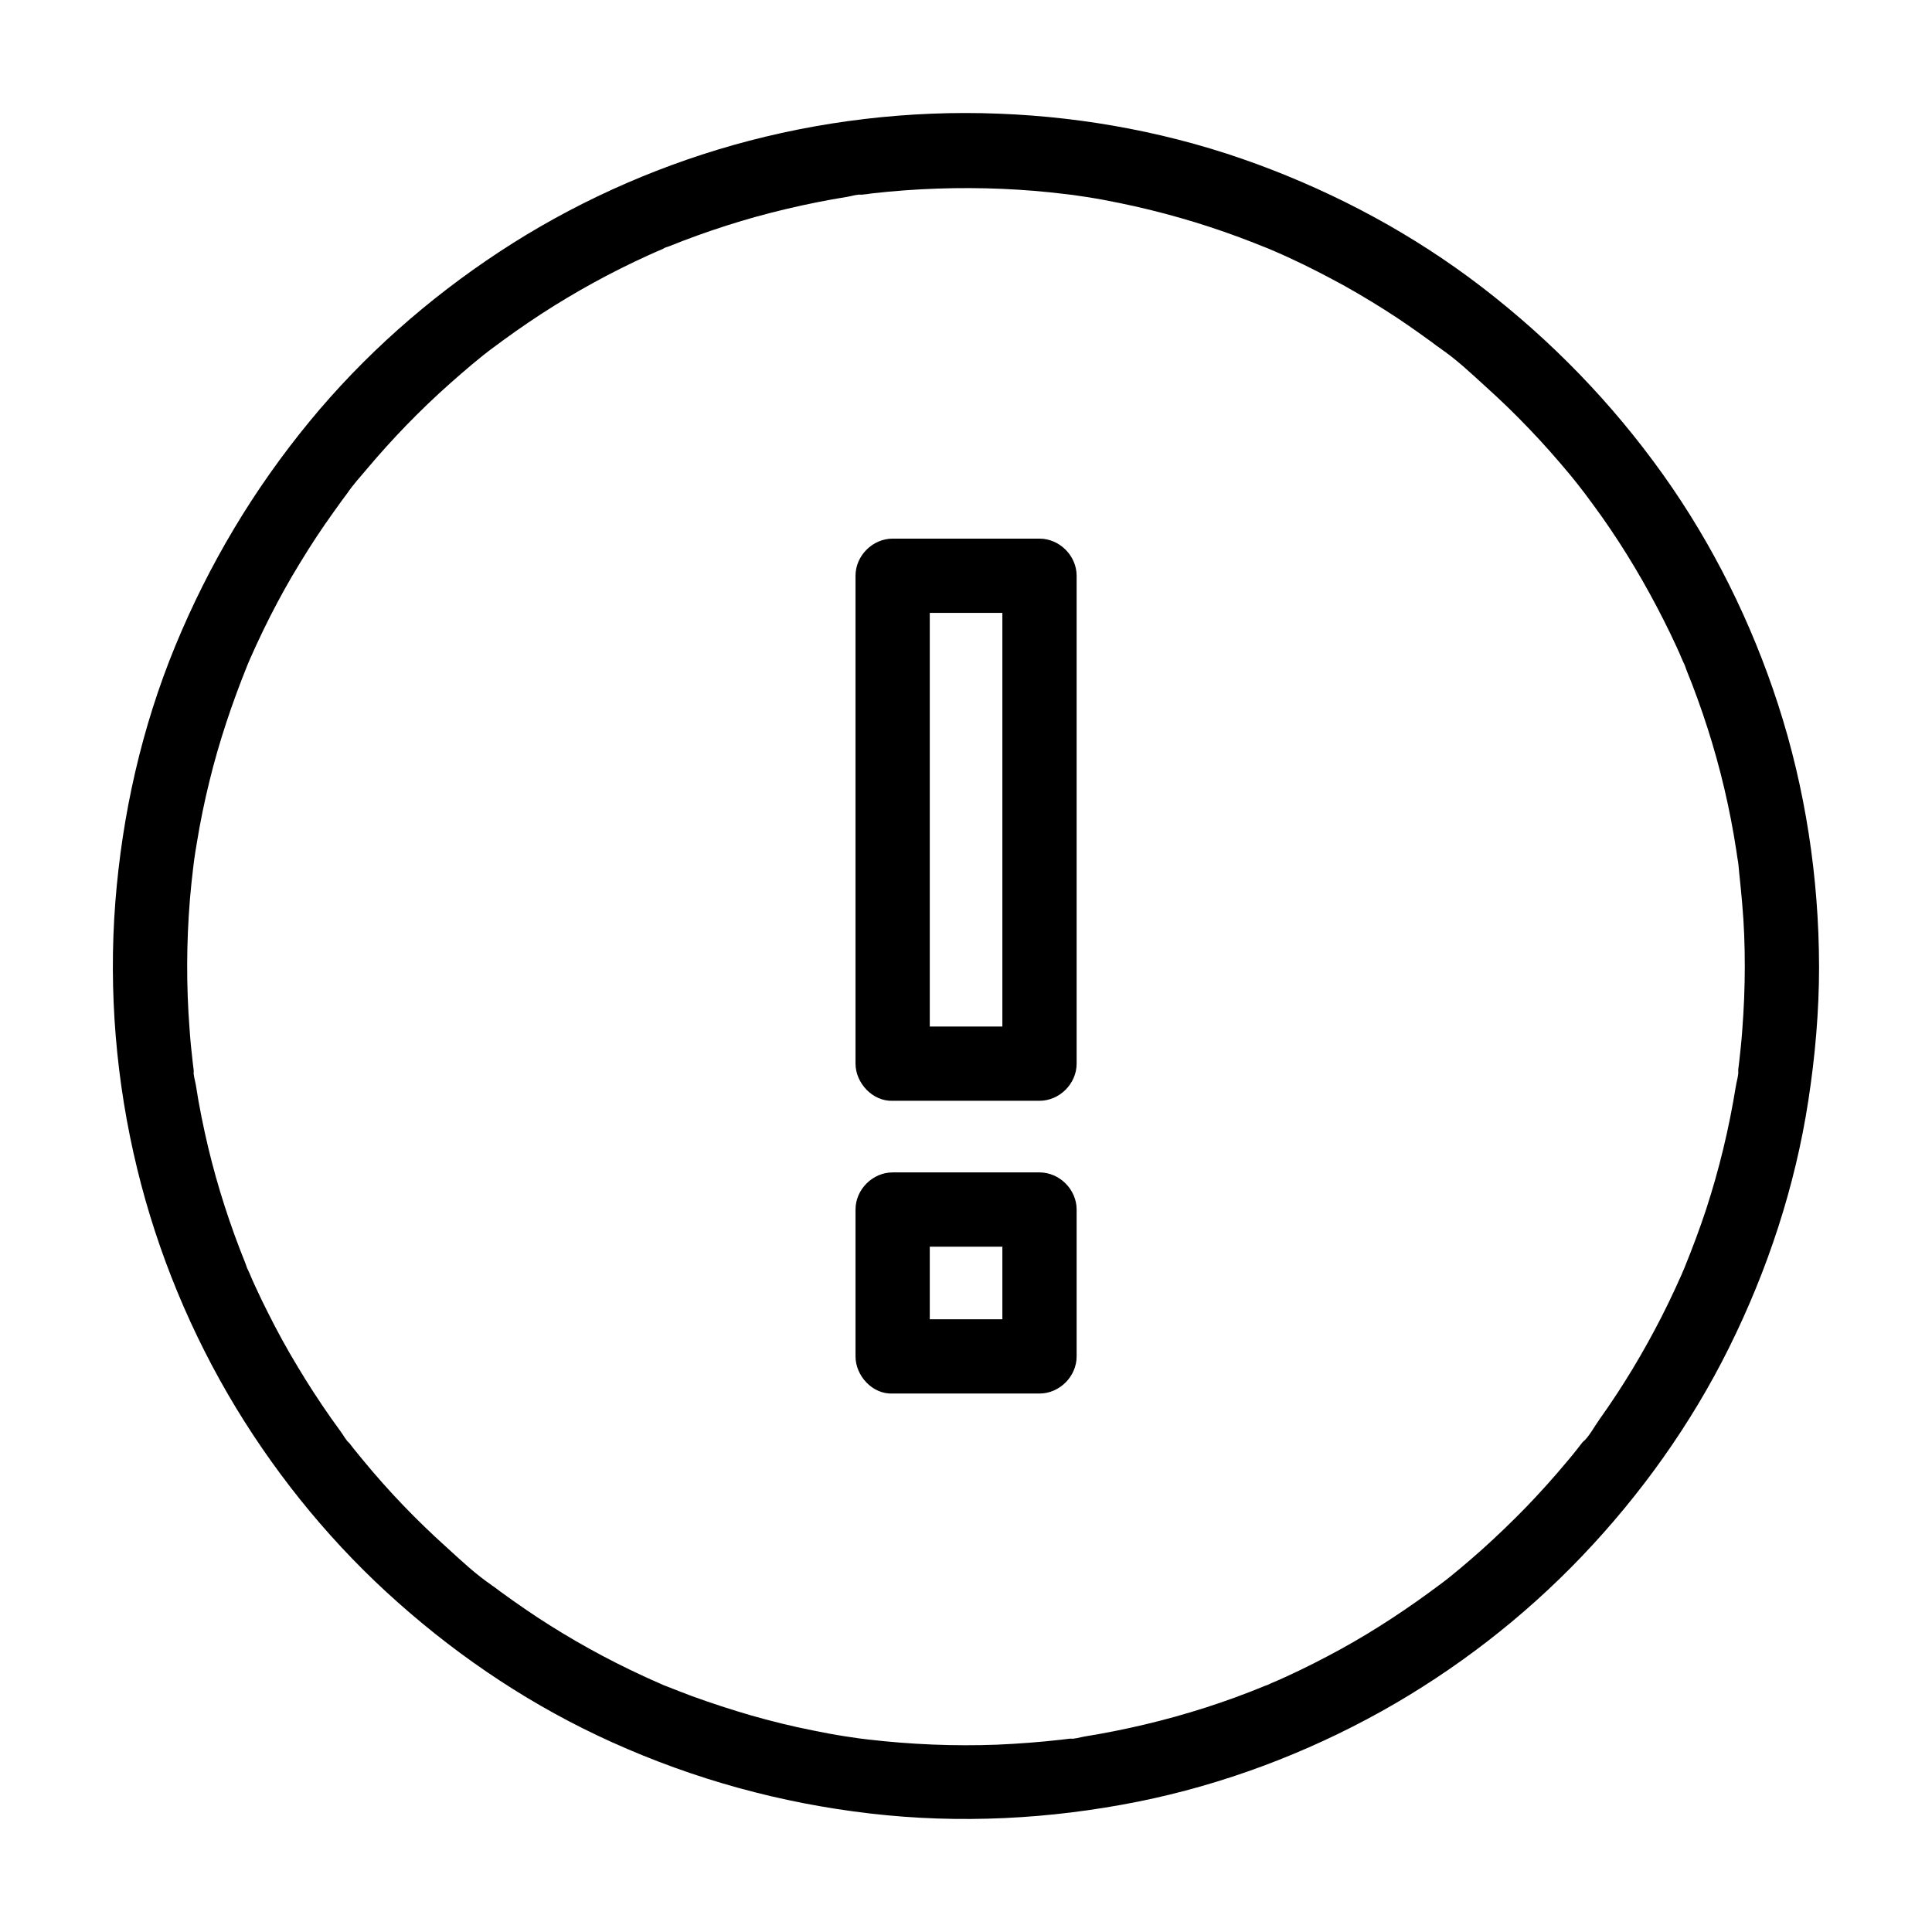 <?xml version="1.0" encoding="UTF-8"?>
<!-- Uploaded to: SVG Repo, www.svgrepo.com, Generator: SVG Repo Mixer Tools -->
<svg fill="#000000" width="800px" height="800px" version="1.1" viewBox="144 144 512 512" xmlns="http://www.w3.org/2000/svg">
 <g>
  <path d="m380.56 513.3h38.918c5.312 0 9.84-4.527 9.84-9.84v-38.918c0-5.312-4.527-9.84-9.84-9.84h-38.918c-5.312 0-9.84 4.527-9.84 9.84v38.918c0 5.168 4.527 10.086 9.84 9.84 5.312-0.246 9.84-4.328 9.84-9.84v-38.918l-9.84 9.84h38.918l-9.84-9.84v38.918l9.84-9.84h-38.918c-5.164 0-10.086 4.527-9.84 9.84 0.246 5.363 4.332 9.84 9.84 9.84z"/>
  <path d="m380.56 435.72h38.918c5.312 0 9.84-4.527 9.84-9.84v-43.641-69.617-16.039c0-5.312-4.527-9.84-9.84-9.84h-38.918c-5.312 0-9.84 4.527-9.84 9.84v43.641 69.617 16.039c0 5.117 4.527 10.035 9.84 9.84 5.312-0.246 9.84-4.328 9.84-9.84v-43.641-69.617-16.039l-9.84 9.84h38.918l-9.84-9.84v43.641 69.617 16.039c3.297-3.297 6.543-6.543 9.84-9.84h-38.918c-5.164 0-10.086 4.527-9.84 9.84s4.332 9.84 9.84 9.84z"/>
  <path d="m606.39 400c0 5.758-0.246 11.512-0.688 17.219-0.195 2.707-0.492 5.41-0.789 8.117-0.098 0.688-0.148 1.328-0.246 2.016-0.098 0.934 0.246 2.41 0 0.051 0.148 1.426-0.492 3.297-0.688 4.676-1.77 10.973-4.379 21.797-7.824 32.375-1.723 5.215-3.641 10.332-5.707 15.398-0.887 2.164 0.887-2.066 0 0.051-0.246 0.59-0.543 1.18-0.789 1.82-0.543 1.18-1.082 2.41-1.625 3.59-1.18 2.559-2.41 5.117-3.691 7.625-4.82 9.445-10.281 18.547-16.434 27.16-1.379 1.918-2.805 4.723-4.625 6.25 1.77-1.477 0.492-0.641-0.051 0.051-0.395 0.492-0.789 1.031-1.18 1.523-0.934 1.18-1.871 2.363-2.856 3.492-3.445 4.133-7.035 8.117-10.773 12.004-3.738 3.836-7.625 7.578-11.609 11.168-1.918 1.723-3.887 3.394-5.856 5.066-0.984 0.836-2.016 1.625-3 2.461-0.492 0.395-1.031 0.789-1.523 1.18-0.344 0.246-0.688 0.543-1.031 0.789 1.133-0.887 1.277-0.984 0.441-0.344-8.461 6.348-17.27 12.203-26.566 17.32-4.773 2.609-9.594 5.066-14.562 7.332-1.18 0.543-2.363 1.082-3.59 1.574-0.59 0.246-1.18 0.59-1.82 0.789 2.609-0.887 0.492-0.195-0.051 0-2.609 1.082-5.266 2.117-7.969 3.102-10.383 3.789-21.059 6.742-31.93 8.906-2.656 0.543-5.266 0.984-7.922 1.426-1.18 0.195-2.805 0.738-3.984 0.59 2.363 0.246 0.887-0.098-0.051 0-0.688 0.098-1.328 0.148-2.016 0.246-5.656 0.641-11.367 1.082-17.074 1.328-11.465 0.441-22.977-0.051-34.34-1.379-0.688-0.098-1.328-0.148-2.016-0.246-2.363-0.297 2.312 0.344-0.051 0-1.328-0.195-2.656-0.395-3.984-0.59-2.856-0.441-5.758-0.984-8.609-1.574-5.461-1.082-10.824-2.41-16.188-3.938-5.266-1.523-10.527-3.246-15.695-5.117-2.262-0.836-4.477-1.723-6.742-2.609-0.543-0.246-2.656-0.887-0.051 0-0.59-0.195-1.23-0.543-1.82-0.789-1.379-0.59-2.805-1.23-4.184-1.871-9.84-4.527-19.336-9.789-28.387-15.742-2.164-1.426-4.281-2.902-6.394-4.379-1.031-0.738-2.117-1.523-3.148-2.262-0.543-0.395-1.031-0.789-1.574-1.18-0.492-0.344-2.953-2.016-0.59-0.441-4.43-2.953-8.461-6.789-12.348-10.332-7.824-7.035-15.152-14.66-21.844-22.781-0.836-0.984-1.625-2.016-2.461-3-0.395-0.492-0.789-1.031-1.18-1.523-0.543-0.688-1.82-1.523-0.051-0.051-0.887-0.738-1.625-2.164-2.312-3.102-0.887-1.23-1.77-2.461-2.656-3.691-3.102-4.43-6.051-8.953-8.809-13.578-2.805-4.625-5.41-9.398-7.824-14.219-1.18-2.312-2.312-4.676-3.394-7.035-0.543-1.18-1.082-2.363-1.574-3.59-0.246-0.59-0.59-1.18-0.789-1.82 0.934 2.754-0.051-0.098-0.246-0.688-4.035-9.988-7.379-20.27-9.891-30.801-1.277-5.41-2.41-10.922-3.246-16.434-0.195-1.18-0.738-2.805-0.59-3.984-0.246 2.363 0.098 0.887 0-0.051-0.098-0.688-0.148-1.328-0.246-2.016-0.344-2.953-0.641-5.856-0.836-8.809-0.887-11.465-0.836-22.977 0.098-34.441 0.246-2.707 0.492-5.41 0.836-8.117 0.098-0.688 0.148-1.328 0.246-2.016 0.297-2.363-0.344 2.312 0-0.051 0.246-1.574 0.441-3.102 0.738-4.676 0.887-5.512 2.016-10.973 3.344-16.383 2.559-10.48 6.004-20.715 10.035-30.699 0.887-2.164-0.887 2.066 0-0.051 0.246-0.59 0.543-1.18 0.789-1.82 0.543-1.18 1.082-2.41 1.625-3.59 1.18-2.559 2.41-5.117 3.691-7.625 2.461-4.82 5.066-9.543 7.922-14.168 2.805-4.625 5.758-9.102 8.906-13.48 0.738-1.031 1.523-2.117 2.262-3.148 0.395-0.543 0.789-1.031 1.18-1.574 0.344-0.441 1.523-2.312 0.051-0.051 1.523-2.312 3.492-4.43 5.266-6.543 6.789-8.07 14.121-15.645 21.992-22.633 1.918-1.723 3.887-3.394 5.856-5.066 0.984-0.836 2.016-1.625 3-2.461 0.492-0.395 1.031-0.789 1.523-1.18 0.344-0.246 0.688-0.543 1.031-0.789-1.133 0.887-1.277 0.984-0.441 0.344 4.328-3.246 8.707-6.348 13.234-9.297 9.102-5.902 18.598-11.121 28.488-15.598 1.18-0.543 2.41-1.082 3.59-1.574 0.789-0.344 1.969-1.379 0.051-0.051 0.492-0.344 1.277-0.543 1.82-0.738 2.41-0.984 4.871-1.918 7.332-2.805 5.164-1.871 10.43-3.543 15.695-5.019 5.363-1.477 10.773-2.754 16.188-3.836 2.656-0.543 5.266-0.984 7.922-1.426 1.18-0.195 2.805-0.738 3.984-0.59-2.363-0.246-0.887 0.098 0.051 0 0.887-0.098 1.82-0.195 2.707-0.344 11.414-1.277 22.926-1.672 34.391-1.18 5.559 0.246 11.121 0.688 16.68 1.379 0.543 0.051 1.133 0.148 1.672 0.195 2.363 0.297-2.312-0.344 0.051 0 1.328 0.195 2.656 0.395 3.984 0.59 2.856 0.441 5.758 0.984 8.609 1.574 10.824 2.215 21.5 5.266 31.832 9.102 2.461 0.934 4.922 1.871 7.332 2.856 2.164 0.887-2.066-0.887 0.051 0 0.59 0.246 1.18 0.543 1.82 0.789 1.379 0.59 2.805 1.23 4.184 1.871 4.922 2.262 9.742 4.773 14.516 7.379 4.723 2.656 9.348 5.461 13.824 8.414 1.969 1.328 3.938 2.656 5.856 4.035 1.031 0.738 2.117 1.523 3.148 2.262 0.543 0.395 1.031 0.789 1.574 1.18 0.492 0.344 2.953 2.016 0.59 0.441 4.43 2.953 8.461 6.789 12.348 10.332 3.984 3.59 7.871 7.332 11.562 11.219 3.738 3.887 7.281 7.922 10.727 12.055 0.836 0.984 1.625 2.016 2.41 3 0.395 0.492 0.789 1.031 1.18 1.523 1.426 1.77-1.328-1.77 0.051 0.051 1.672 2.262 3.344 4.477 4.969 6.789 6.102 8.66 11.512 17.809 16.285 27.258 1.18 2.312 2.312 4.676 3.394 7.035 0.543 1.18 1.082 2.363 1.574 3.59 0.246 0.59 0.59 1.18 0.789 1.82-0.934-2.754 0.051 0.098 0.246 0.688 2.066 5.066 3.938 10.234 5.609 15.449 3.394 10.578 5.953 21.453 7.625 32.422 0.098 0.688 0.195 1.328 0.297 2.016 0.098 0.59 0.59 2.856 0 0.051 0.297 1.328 0.344 2.707 0.492 4.035 0.297 2.707 0.543 5.41 0.789 8.168 0.477 5.356 0.676 10.867 0.676 16.379 0 5.164 4.527 10.086 9.84 9.84s9.84-4.328 9.84-9.84c-0.051-23.469-3.641-47.086-10.875-69.371-7.035-21.648-17.27-42.359-30.504-60.91-13.48-18.895-29.52-35.426-47.922-49.594-18.055-13.875-38.227-24.746-59.629-32.621-21.895-8.07-45.164-12.496-68.488-13.383-23.664-0.934-47.676 1.918-70.453 8.363-21.844 6.199-42.852 15.742-61.844 28.242-18.844 12.398-35.965 27.504-50.281 44.918-14.859 18.055-26.715 37.934-35.621 59.531-8.906 21.648-14.07 44.625-15.891 67.945-1.82 23.617 0.195 47.625 5.805 70.652 5.41 22.238 14.316 43.738 26.176 63.32 11.66 19.188 26.176 36.754 42.953 51.609 16.926 15.055 36.016 27.699 56.68 37 21.797 9.84 44.672 16.137 68.438 18.895 23.617 2.754 47.676 1.523 70.996-3.148 22.535-4.527 44.379-12.742 64.453-23.91 19.582-10.922 37.688-24.895 53.184-41.133 15.598-16.336 28.93-35.031 38.965-55.25 10.234-20.613 17.516-42.707 21.008-65.438 1.82-11.809 2.856-23.715 2.856-35.672 0-5.164-4.527-10.086-9.84-9.84-5.367 0.199-9.844 4.281-9.844 9.793z"/>
 </g>
</svg>